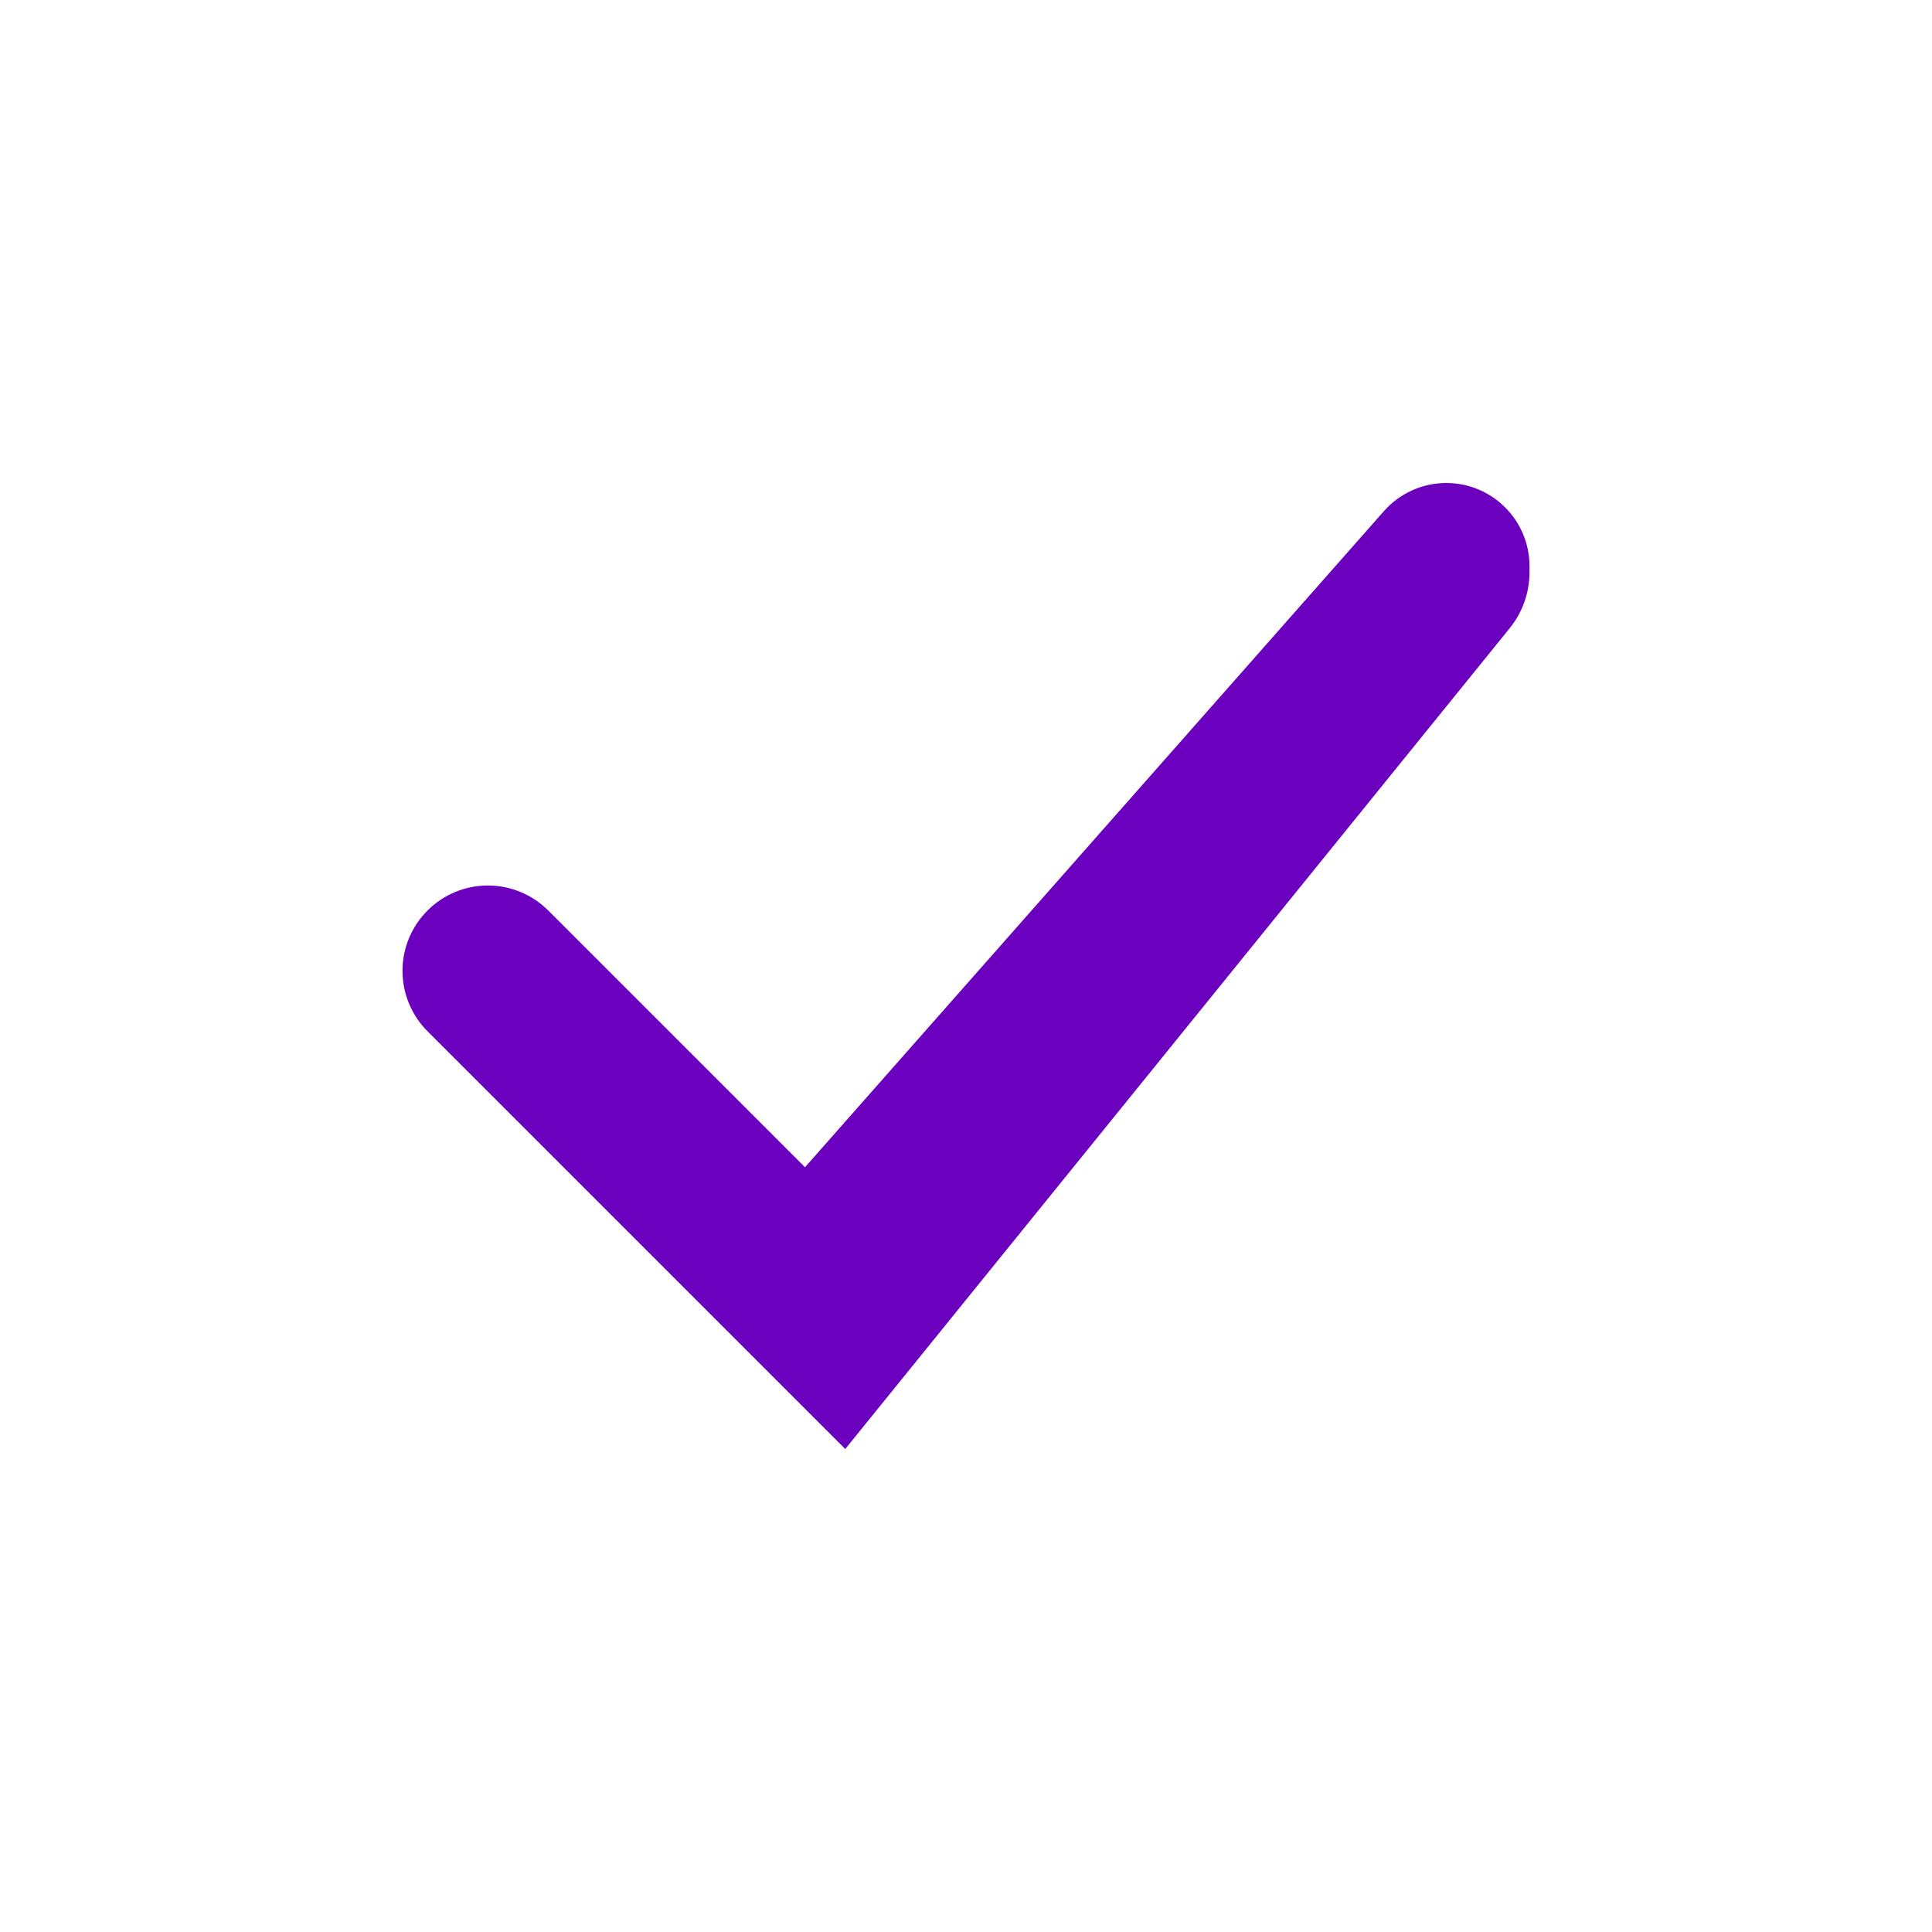<svg width="24" height="24" viewBox="0 0 24 24" fill="none" xmlns="http://www.w3.org/2000/svg">
<path fill-rule="evenodd" clip-rule="evenodd" d="M10 14.5L6.811 11.311C6.612 11.112 6.342 11 6.061 11C5.475 11 5 11.475 5 12.061C5 12.342 5.112 12.612 5.311 12.811L10.5 18L18.753 7.805C18.913 7.608 19 7.362 19 7.108V7.034C19 6.463 18.537 6 17.966 6C17.67 6 17.388 6.127 17.191 6.35L10 14.5Z" fill="#6C00BF"/>
</svg>
